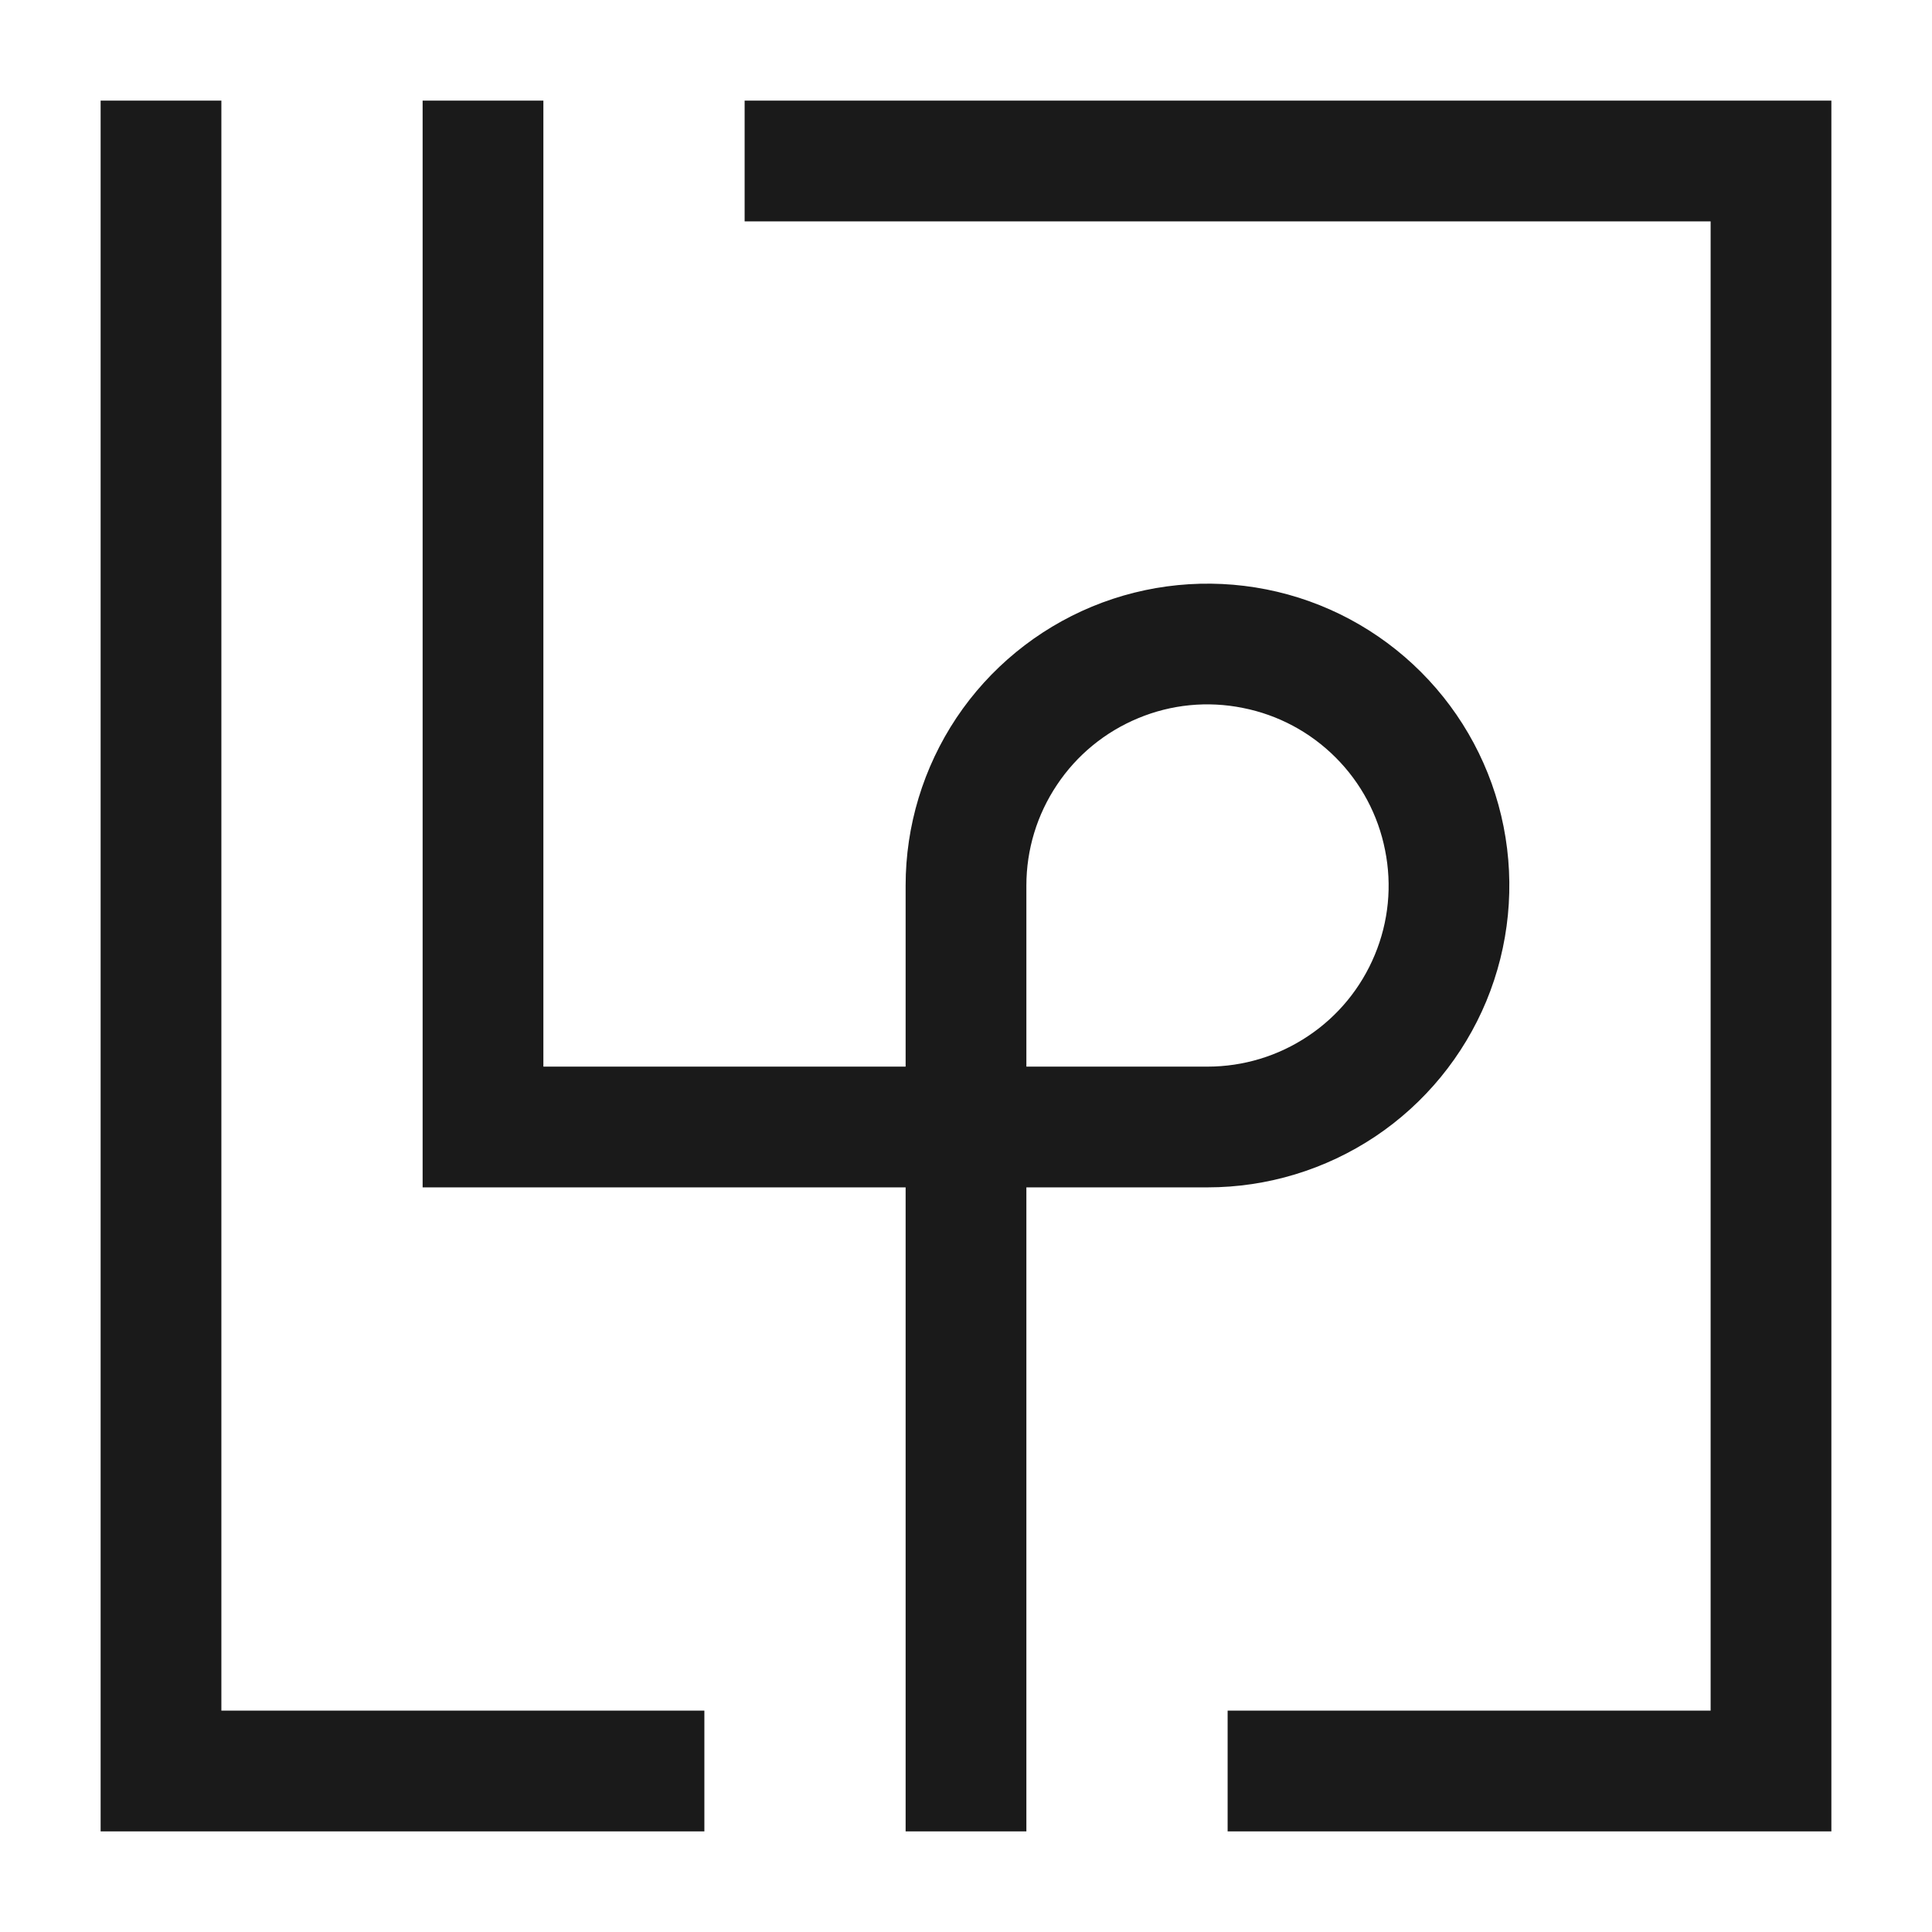 <svg width="12" height="12" viewBox="0 0 12 12" fill="none" xmlns="http://www.w3.org/2000/svg">
<path fill-rule="evenodd" clip-rule="evenodd" d="M1.375 0.625V10.625H4.375V11.375H0.625V0.625H1.375ZM3.375 0.625V6.625H5.625V5.5C5.625 5.129 5.735 4.767 5.941 4.458C6.147 4.15 6.44 3.91 6.782 3.768C7.125 3.626 7.502 3.589 7.866 3.661C8.23 3.733 8.564 3.912 8.826 4.174C9.088 4.436 9.267 4.77 9.339 5.134C9.411 5.498 9.374 5.875 9.232 6.218C9.09 6.56 8.85 6.853 8.542 7.059C8.233 7.265 7.871 7.375 7.5 7.375H6.375V11.375H5.625V7.375H2.625V0.625H3.375ZM6.375 6.625H7.5C7.723 6.625 7.94 6.559 8.125 6.435C8.31 6.312 8.454 6.136 8.539 5.931C8.625 5.725 8.647 5.499 8.603 5.281C8.56 5.062 8.453 4.862 8.296 4.705C8.138 4.547 7.938 4.44 7.719 4.397C7.501 4.353 7.275 4.375 7.069 4.461C6.864 4.546 6.688 4.69 6.565 4.875C6.441 5.06 6.375 5.277 6.375 5.5V6.625ZM4.625 0.625H11.375V11.375H7.625V10.625H10.625V1.375H4.625V0.625Z" fill="#1A1A1A"/>
</svg>
